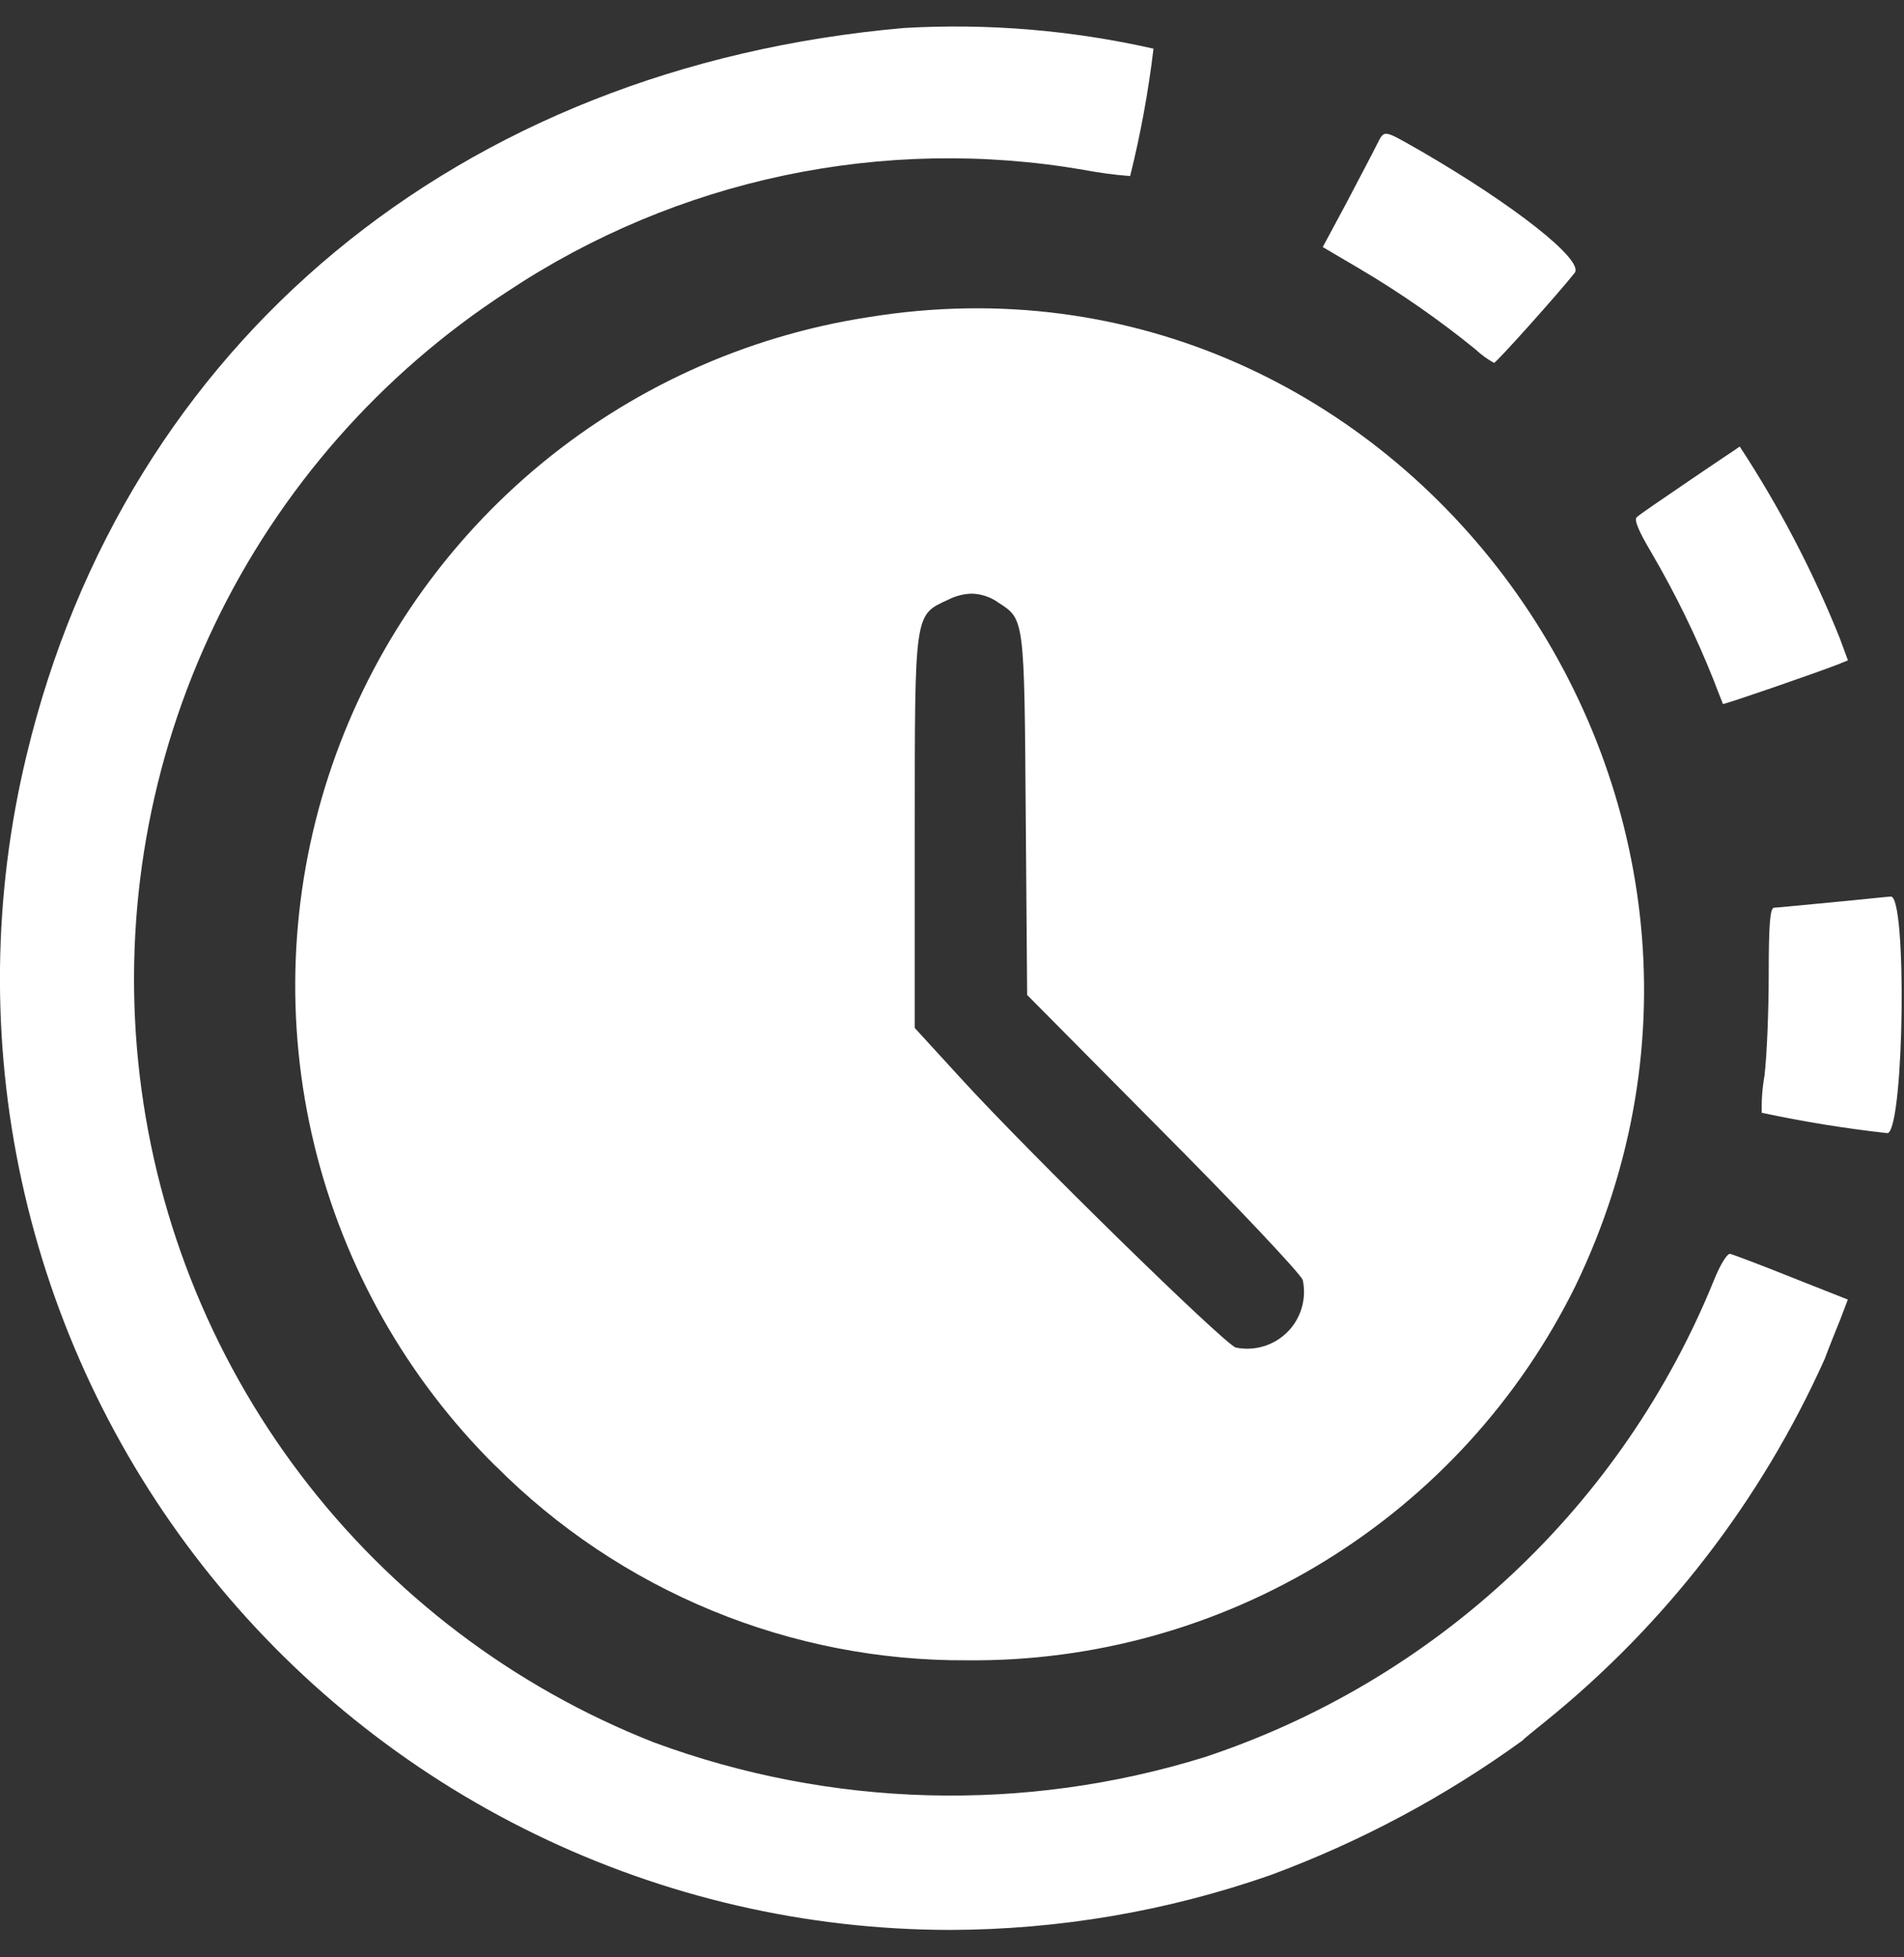 <svg width="36" height="37" viewBox="0 0 36 37" fill="none" xmlns="http://www.w3.org/2000/svg">
<rect x="0" y="0" width="36" height="37" fill="#333333" stroke="none"/>
<path d="M0.503 14.274C2.373 6.482 8.668 1.268 17.094 0.529C18.677 0.438 20.264 0.57 21.81 0.92C21.713 1.731 21.566 2.535 21.368 3.328C21.076 3.306 20.785 3.267 20.497 3.212C16.702 2.557 12.8 3.38 9.592 5.512C7.203 7.063 5.288 9.242 4.057 11.811C2.826 14.379 2.326 17.236 2.613 20.07C2.899 22.904 3.961 25.604 5.681 27.873C7.401 30.143 9.713 31.895 12.364 32.937C15.709 34.174 19.369 34.272 22.776 33.216C24.938 32.5 26.919 31.323 28.581 29.767C30.244 28.211 31.549 26.312 32.406 24.202C32.533 23.886 32.662 23.691 32.712 23.702C32.762 23.713 33.291 23.911 33.873 24.145L34.938 24.566L34.799 24.932C34.718 25.132 34.582 25.47 34.499 25.692C33.299 28.364 31.485 30.715 29.205 32.553C28.996 32.722 28.805 32.875 28.787 32.901C27.32 33.964 25.714 34.821 24.015 35.448C22.068 36.128 20.022 36.477 17.96 36.482C15.241 36.479 12.558 35.859 10.113 34.669C7.668 33.48 5.524 31.751 3.844 29.613C2.163 27.475 0.99 24.984 0.411 22.327C-0.168 19.671 -0.136 16.917 0.503 14.274ZM9.367 27.71C7.686 26.044 6.5 23.943 5.942 21.642C5.384 19.342 5.476 16.931 6.208 14.68C6.939 12.429 8.282 10.425 10.085 8.891C11.888 7.358 14.082 6.355 16.422 5.995C26.489 4.36 34.271 15.028 29.787 24.31C28.731 26.452 27.091 28.253 25.056 29.505C23.022 30.756 20.675 31.408 18.287 31.385C16.631 31.395 14.991 31.075 13.46 30.444C11.929 29.813 10.539 28.884 9.371 27.711L9.367 27.71ZM17.935 11.333C17.287 11.633 17.296 11.533 17.296 15.716V19.432L18.171 20.388C19.471 21.811 23.144 25.403 23.365 25.473C23.54 25.509 23.721 25.501 23.892 25.449C24.063 25.398 24.218 25.304 24.344 25.178C24.47 25.051 24.562 24.895 24.612 24.723C24.663 24.552 24.669 24.371 24.632 24.196C24.581 24.069 23.389 22.803 21.976 21.385L19.421 18.808L19.394 15.388C19.368 11.688 19.368 11.708 18.883 11.395C18.734 11.287 18.556 11.226 18.372 11.222C18.221 11.226 18.072 11.264 17.937 11.332L17.935 11.333ZM33.311 21.042C33.303 20.808 33.32 20.573 33.361 20.342C33.407 19.976 33.442 19.11 33.442 18.426C33.442 17.472 33.468 17.162 33.542 17.159C33.616 17.156 34.075 17.109 34.613 17.059C35.151 17.009 35.664 16.952 35.75 16.948C36.056 16.926 36.006 21.226 35.7 21.419H35.677C34.884 21.331 34.096 21.203 33.316 21.036L33.311 21.042ZM32.577 13.314C32.577 13.297 32.493 13.105 32.407 12.872C32.074 12.034 31.678 11.223 31.223 10.445C30.985 10.045 30.896 9.831 30.944 9.78C30.992 9.729 31.444 9.425 31.949 9.08C32.454 8.735 32.889 8.449 32.894 8.441C33.642 9.581 34.274 10.792 34.783 12.057L34.94 12.483L34.74 12.564C34.308 12.731 32.64 13.307 32.581 13.307L32.577 13.314ZM27.91 6.614C27.216 6.049 26.48 5.537 25.71 5.082L25.01 4.67L25.459 3.834C25.701 3.371 25.959 2.884 26.026 2.747C26.183 2.447 26.126 2.434 26.851 2.847C28.62 3.869 29.964 4.924 29.772 5.16C29.455 5.56 28.289 6.86 28.248 6.86C28.124 6.791 28.01 6.708 27.906 6.612L27.91 6.614Z" fill="white"/>
</svg>
